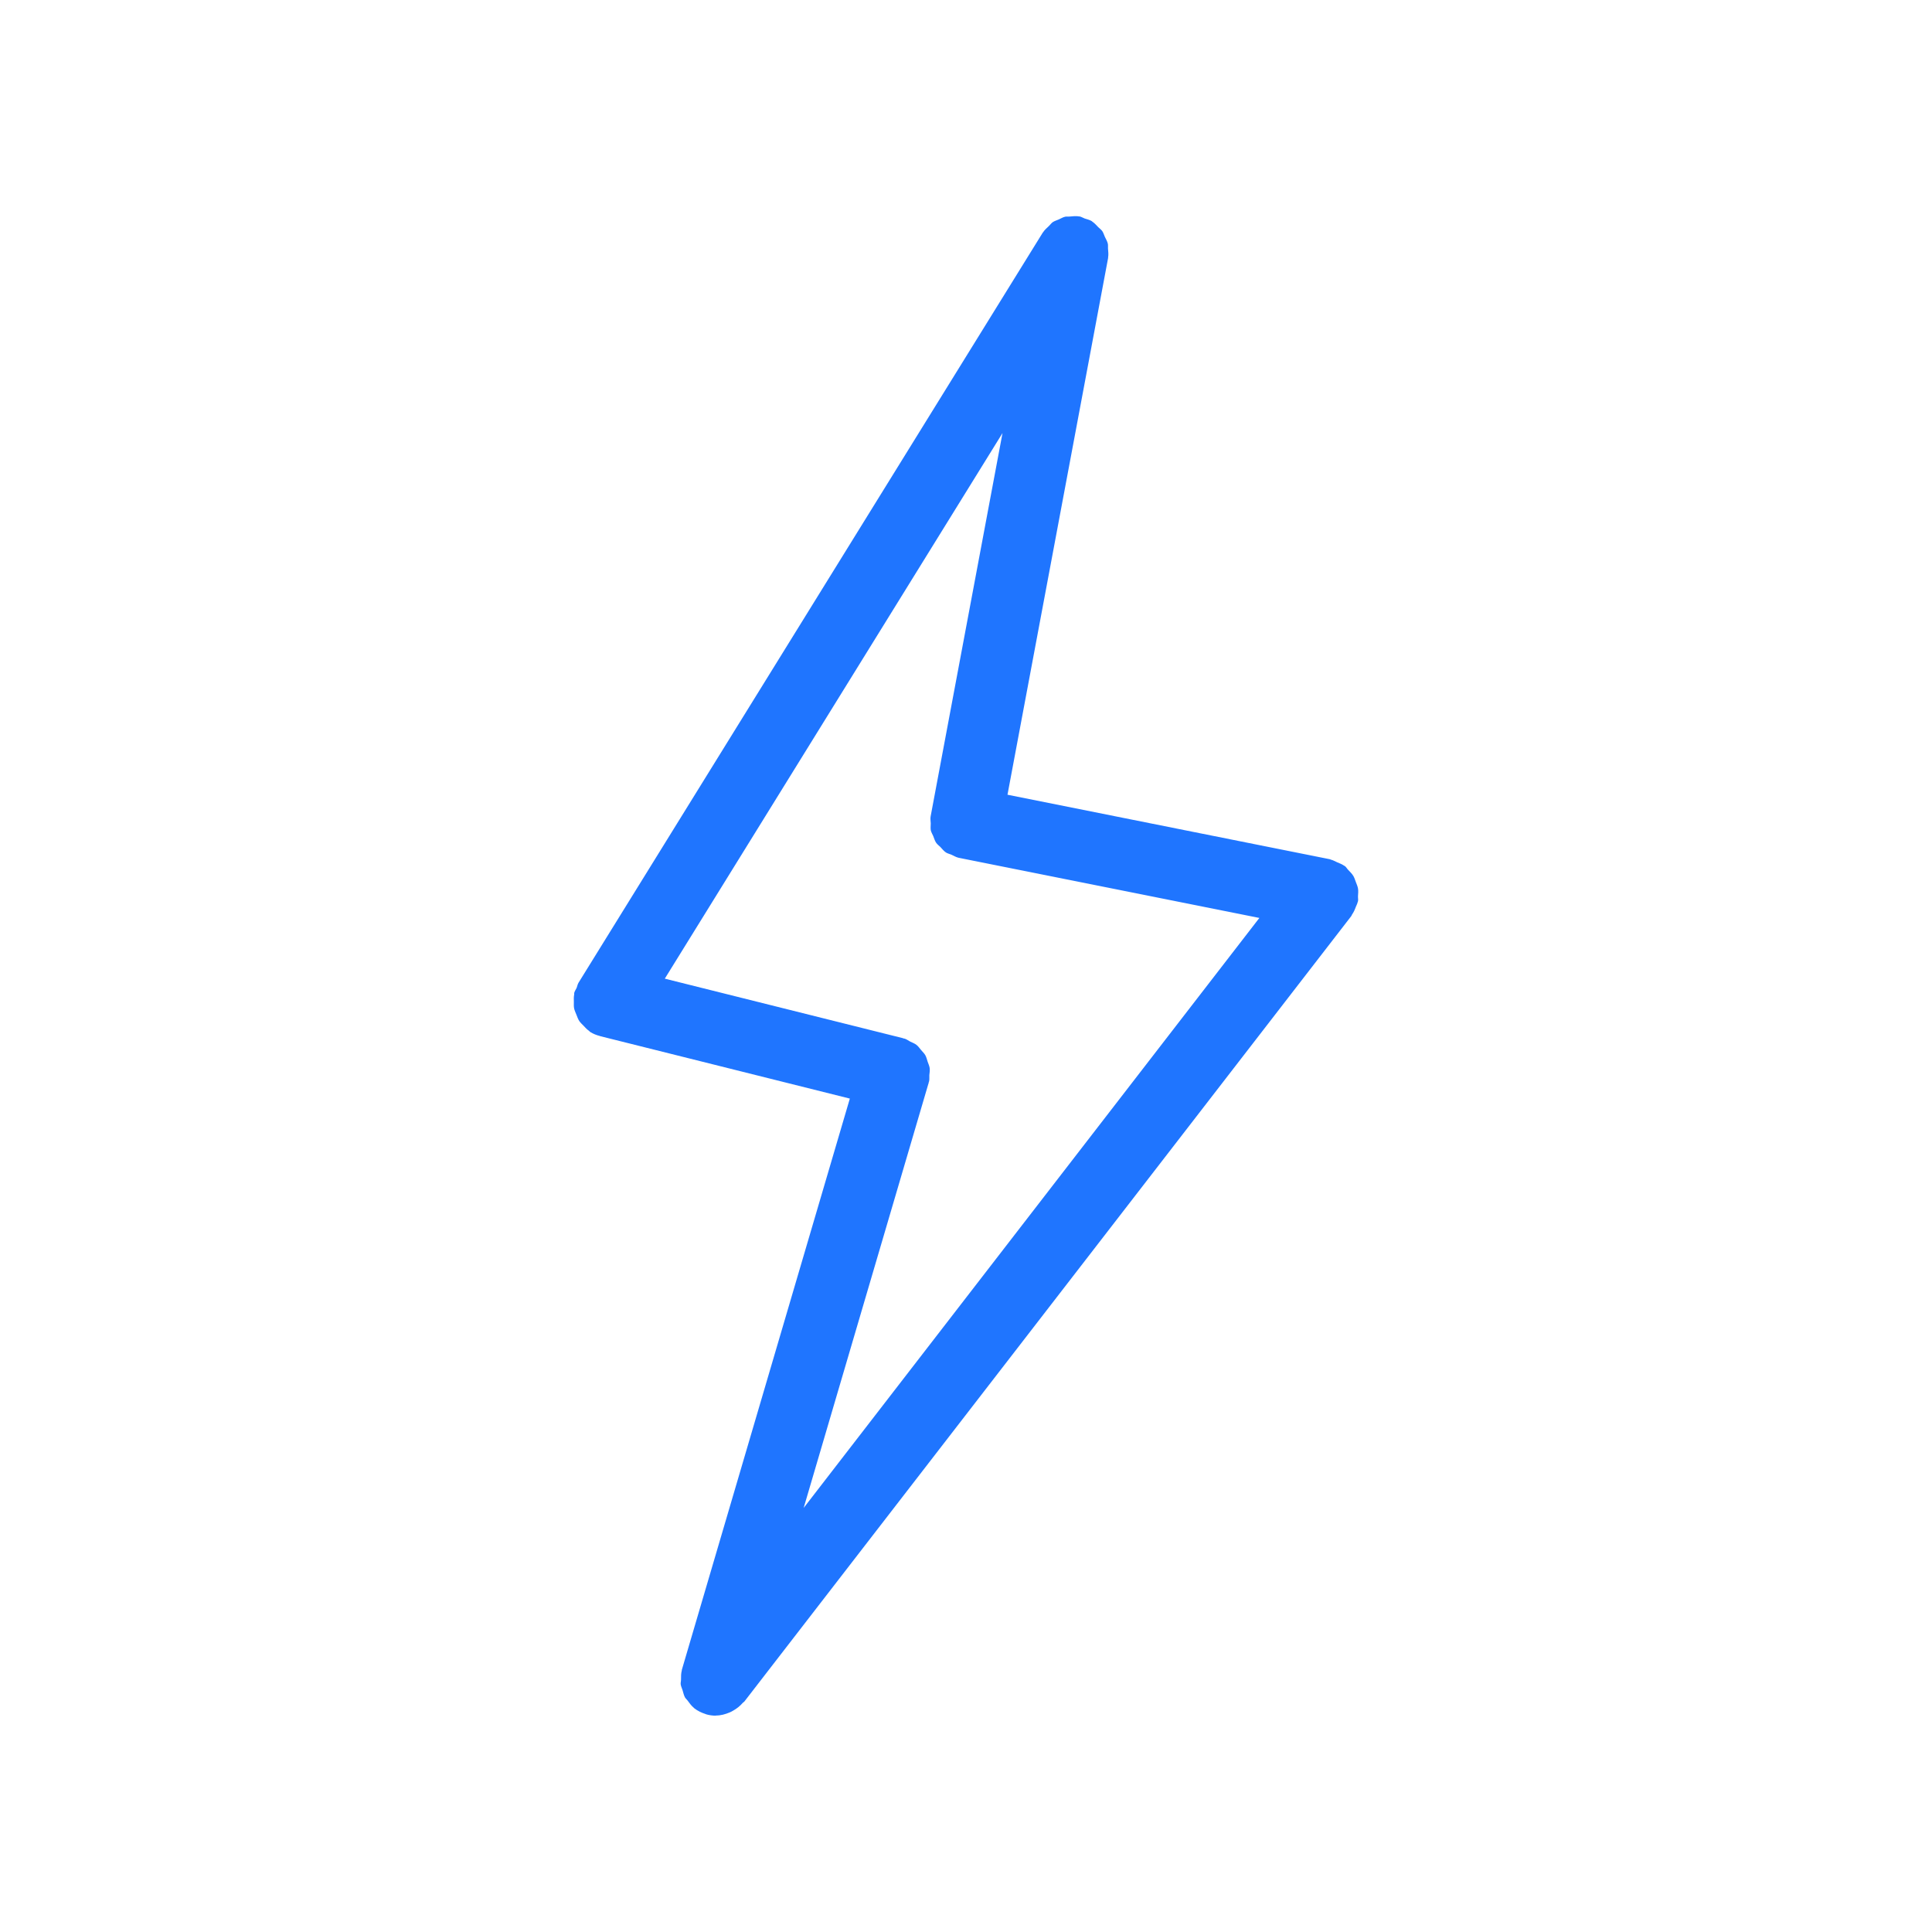 <?xml version="1.0" encoding="UTF-8"?><svg id="a" xmlns="http://www.w3.org/2000/svg" viewBox="0 0 400 400"><defs><style>.b{fill:#1f75ff;}</style></defs><path class="b" d="M281.16,183.96c-.08-.48-.28-.9-.45-1.36-.16-.44-.29-.86-.53-1.27-.29-.47-.68-.83-1.06-1.24-.25-.25-.39-.56-.68-.78-.06-.04-.13-.05-.19-.1-.41-.29-.9-.47-1.38-.67-.44-.19-.84-.44-1.29-.55-.08-.01-.13-.07-.22-.09l-66.77-13.36,20.83-111.11s0-.07,0-.12c.11-.61,.03-1.24-.02-1.86-.03-.33,.04-.68-.04-1.01-.12-.5-.4-.96-.62-1.43-.18-.38-.28-.8-.52-1.15-.22-.32-.57-.55-.84-.83-.4-.41-.76-.84-1.24-1.15-.04-.02-.05-.07-.09-.09-.47-.29-.98-.38-1.47-.55-.36-.13-.67-.35-1.06-.43-.03,0-.06,0-.09,0-.65-.12-1.3-.04-1.95,.02-.31,.04-.64-.03-.95,.04-.47,.1-.88,.37-1.32,.56-.42,.19-.88,.31-1.26,.57-.29,.2-.49,.52-.76,.77-.44,.42-.91,.81-1.24,1.33-.02,.03-.05,.04-.07,.08L119.78,203.46c-.21,.33-.25,.71-.39,1.06-.16,.35-.4,.65-.5,1.04-.03,.12,0,.22-.01,.33-.11,.52-.08,1.03-.07,1.56,0,.44-.03,.88,.05,1.31,.1,.47,.31,.89,.49,1.35,.18,.44,.31,.86,.57,1.26,.25,.38,.59,.68,.91,1.01,.35,.37,.68,.75,1.1,1.03,.1,.07,.16,.17,.25,.24,.65,.41,1.34,.67,2.04,.85,.02,0,.04,.02,.06,.03l51.67,12.92-34.79,118.3s0,.07,0,.1c-.17,.61-.16,1.24-.16,1.88,0,.33-.11,.67-.07,1,.05,.41,.26,.78,.38,1.19,.16,.5,.25,1.03,.5,1.49,.13,.25,.38,.43,.54,.66,.4,.55,.79,1.1,1.33,1.54,.02,.02,.04,.05,.06,.07,.72,.55,1.51,.93,2.33,1.19,.04,0,.07,.04,.1,.05,.67,.2,1.35,.29,2.02,.29,0-.03,.03-.03,.05-.03,1.01,0,1.95-.27,2.85-.65,.25-.1,.47-.23,.7-.36,.76-.43,1.43-.96,2.01-1.63,.08-.1,.21-.13,.29-.23l125.68-162.65c.07-.1,.09-.22,.16-.32,.34-.48,.58-1.03,.79-1.61,.13-.31,.29-.6,.36-.92,.01-.08,.07-.14,.08-.22,.07-.36-.02-.7,0-1.06,.03-.53,.09-1.06,0-1.59h0Zm-88.88,40.26c.01-.05,0-.1,0-.15,.01-.06,.05-.1,.07-.16,.11-.44,.03-.86,.06-1.3,.04-.5,.14-1,.07-1.48-.07-.47-.27-.88-.42-1.32-.16-.47-.25-.93-.49-1.35-.23-.4-.57-.7-.86-1.05-.32-.38-.58-.78-.98-1.09-.38-.29-.84-.46-1.28-.67-.4-.2-.74-.49-1.18-.62-.05-.01-.1,0-.16-.01s-.09-.05-.14-.07l-49.33-12.33,69.92-112.96-14.88,79.35c-.1,.5,.01,.98,.02,1.46,0,.48-.07,.98,.01,1.43,.1,.44,.34,.81,.51,1.21,.19,.47,.32,.98,.61,1.39,.23,.34,.58,.57,.86,.86,.37,.39,.7,.83,1.15,1.13,.33,.22,.76,.3,1.14,.47,.5,.22,.96,.52,1.52,.64l62.24,12.45-94.35,122.15,25.87-87.98Z"/></svg>